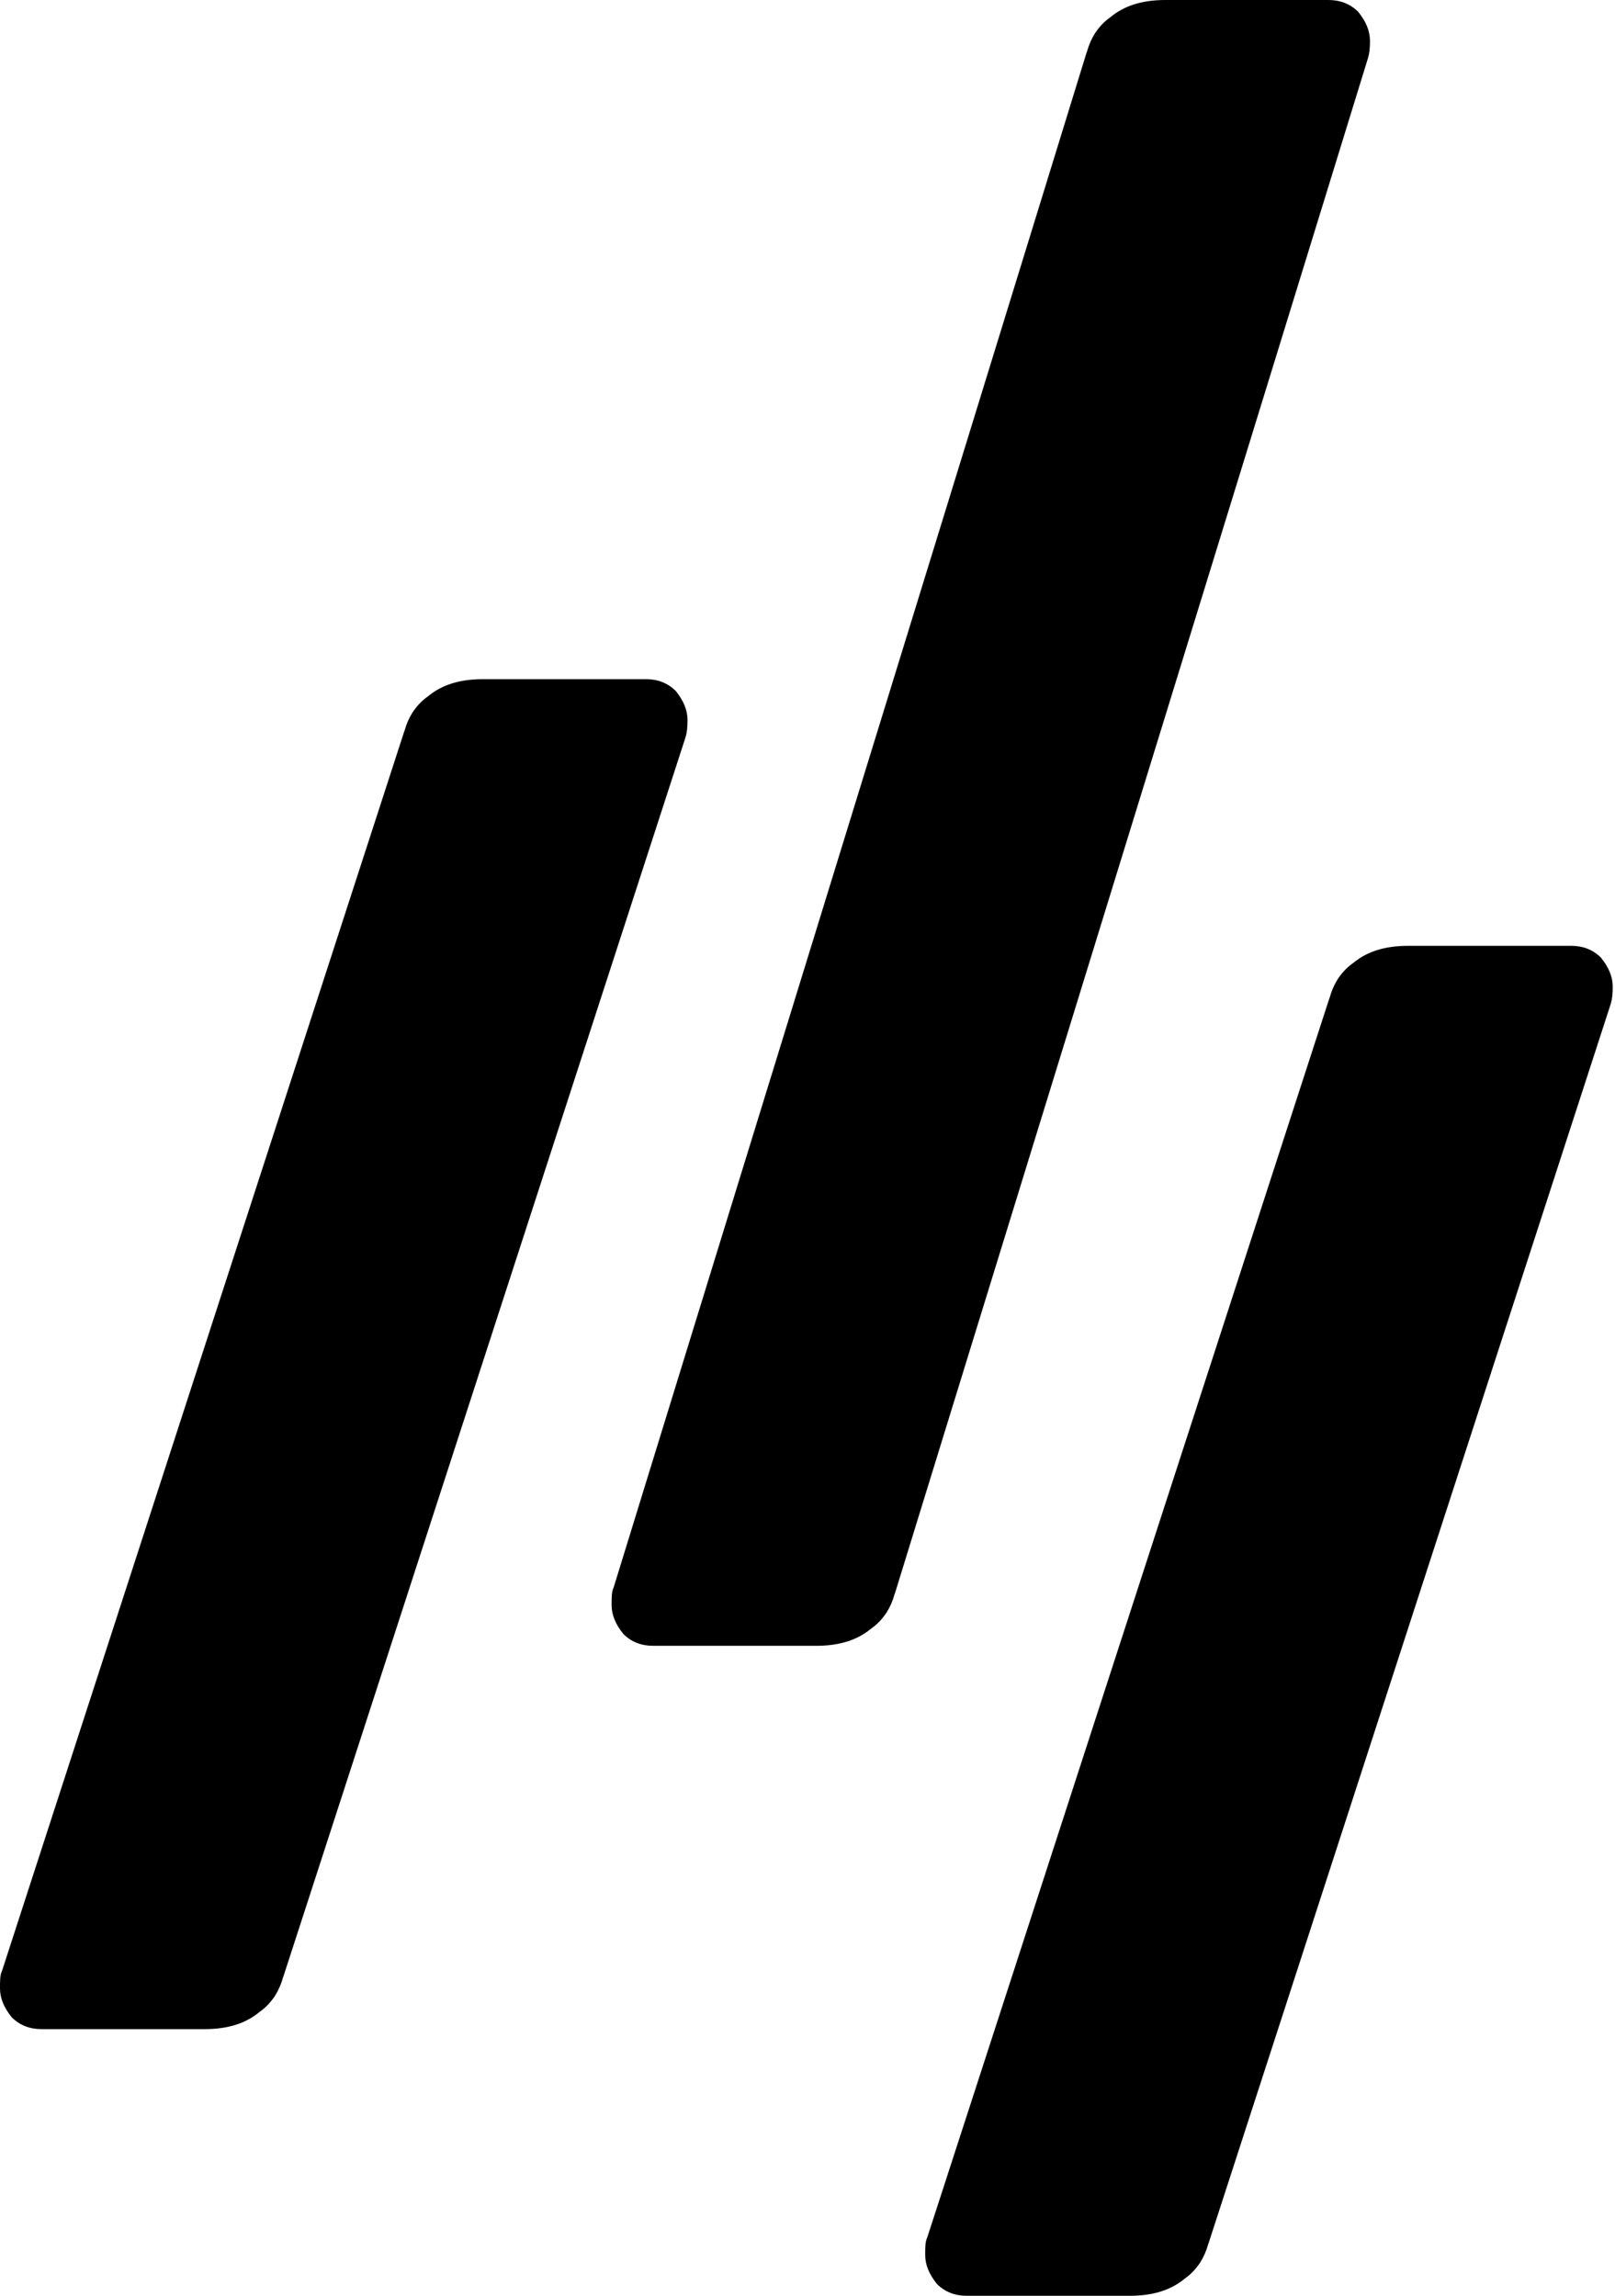 <?xml version="1.0" encoding="UTF-8"?>
<svg width="256px" height="364px" viewBox="0 0 256 364" version="1.1" xmlns="http://www.w3.org/2000/svg" xmlns:xlink="http://www.w3.org/1999/xlink">
    <!-- Generator: Sketch 63.1 (92452) - https://sketch.com -->
    <title>Illustratie/lijnen</title>
    <desc>Created with Sketch.</desc>
    <g id="Subpages" stroke="none" stroke-width="1" fill="none" fill-rule="evenodd">
        <g id="OK_Advacom-Detailpagina-Expertise-Design" transform="translate(-1630, -1938)" fill="#000000">
            <g id="Element/lijnen/zwart" transform="translate(1630, 1938)">
                <g id="Element-lijnen">
                    <path d="M216.844,9.215 C217.071,8.47 217.159,7.68 217.159,6.454 C217.159,4.924 216.529,3.39 215.275,1.855 C214.014,0.613 212.45,0 210.57,0 L184.762,0 C180.99,0 178.173,0.921 175.97,2.76 C174.958,3.47 174.192,4.339 173.549,5.309 C173.025,6.158 172.603,7.092 172.313,8.149 C172.288,8.233 172.247,8.301 172.222,8.386 L97.258,251.733 C96.947,252.346 96.947,253.263 96.947,254.489 C96.947,256.024 97.573,257.554 98.827,259.089 C100.088,260.331 101.652,260.944 103.536,260.944 L129.344,260.944 C133.112,260.944 135.933,260.022 138.132,258.183 C139.144,257.478 139.91,256.609 140.553,255.639 C141.081,254.782 141.507,253.844 141.794,252.782 C141.818,252.706 141.855,252.642 141.88,252.566 L216.844,9.215 Z" id="Fill-1-Copy-10"></path>
                    <path d="M108.666,116.896 C108.893,116.15 108.982,115.361 108.982,114.135 C108.982,112.605 108.351,111.07 107.098,109.536 C105.837,108.294 104.272,107.681 102.393,107.681 L76.585,107.681 C72.813,107.681 69.995,108.602 67.792,110.441 C66.781,111.15 66.015,112.02 65.372,112.989 C64.848,113.839 64.426,114.772 64.135,115.83 C64.111,115.914 64.07,115.982 64.045,116.066 L0.311,312.51 C3.00413858e-13,313.123 3.00413858e-13,314.04 3.00413858e-13,315.266 C3.00413858e-13,316.801 0.627,318.331 1.88,319.865 C3.141,321.108 4.705,321.721 6.589,321.721 L32.397,321.721 C36.165,321.721 38.986,320.799 41.186,318.96 C42.197,318.255 42.963,317.385 43.606,316.416 C44.134,315.558 44.56,314.621 44.847,313.559 C44.871,313.483 44.908,313.419 44.933,313.343 L108.666,116.896 Z" id="Fill-1-Copy-12"></path>
                    <path d="M255.323,159.175 C255.55,158.43 255.639,157.641 255.639,156.415 C255.639,154.884 255.008,153.35 253.755,151.815 C252.494,150.573 250.929,149.96 249.05,149.96 L223.242,149.96 C219.47,149.96 216.652,150.882 214.449,152.721 C213.438,153.43 212.672,154.299 212.029,155.269 C211.505,156.118 211.083,157.052 210.792,158.109 C210.768,158.193 210.727,158.262 210.702,158.346 L146.968,354.789 C146.657,355.402 146.657,356.32 146.657,357.546 C146.657,359.08 147.284,360.61 148.537,362.145 C149.798,363.387 151.362,364 153.246,364 L179.054,364 C182.822,364 185.643,363.079 187.843,361.24 C188.854,360.534 189.62,359.665 190.263,358.695 C190.791,357.838 191.217,356.9 191.504,355.839 C191.528,355.763 191.565,355.699 191.59,355.622 L255.323,159.175 Z" id="Fill-1-Copy-14"></path>
                </g>
            </g>
        </g>
    </g>
</svg>